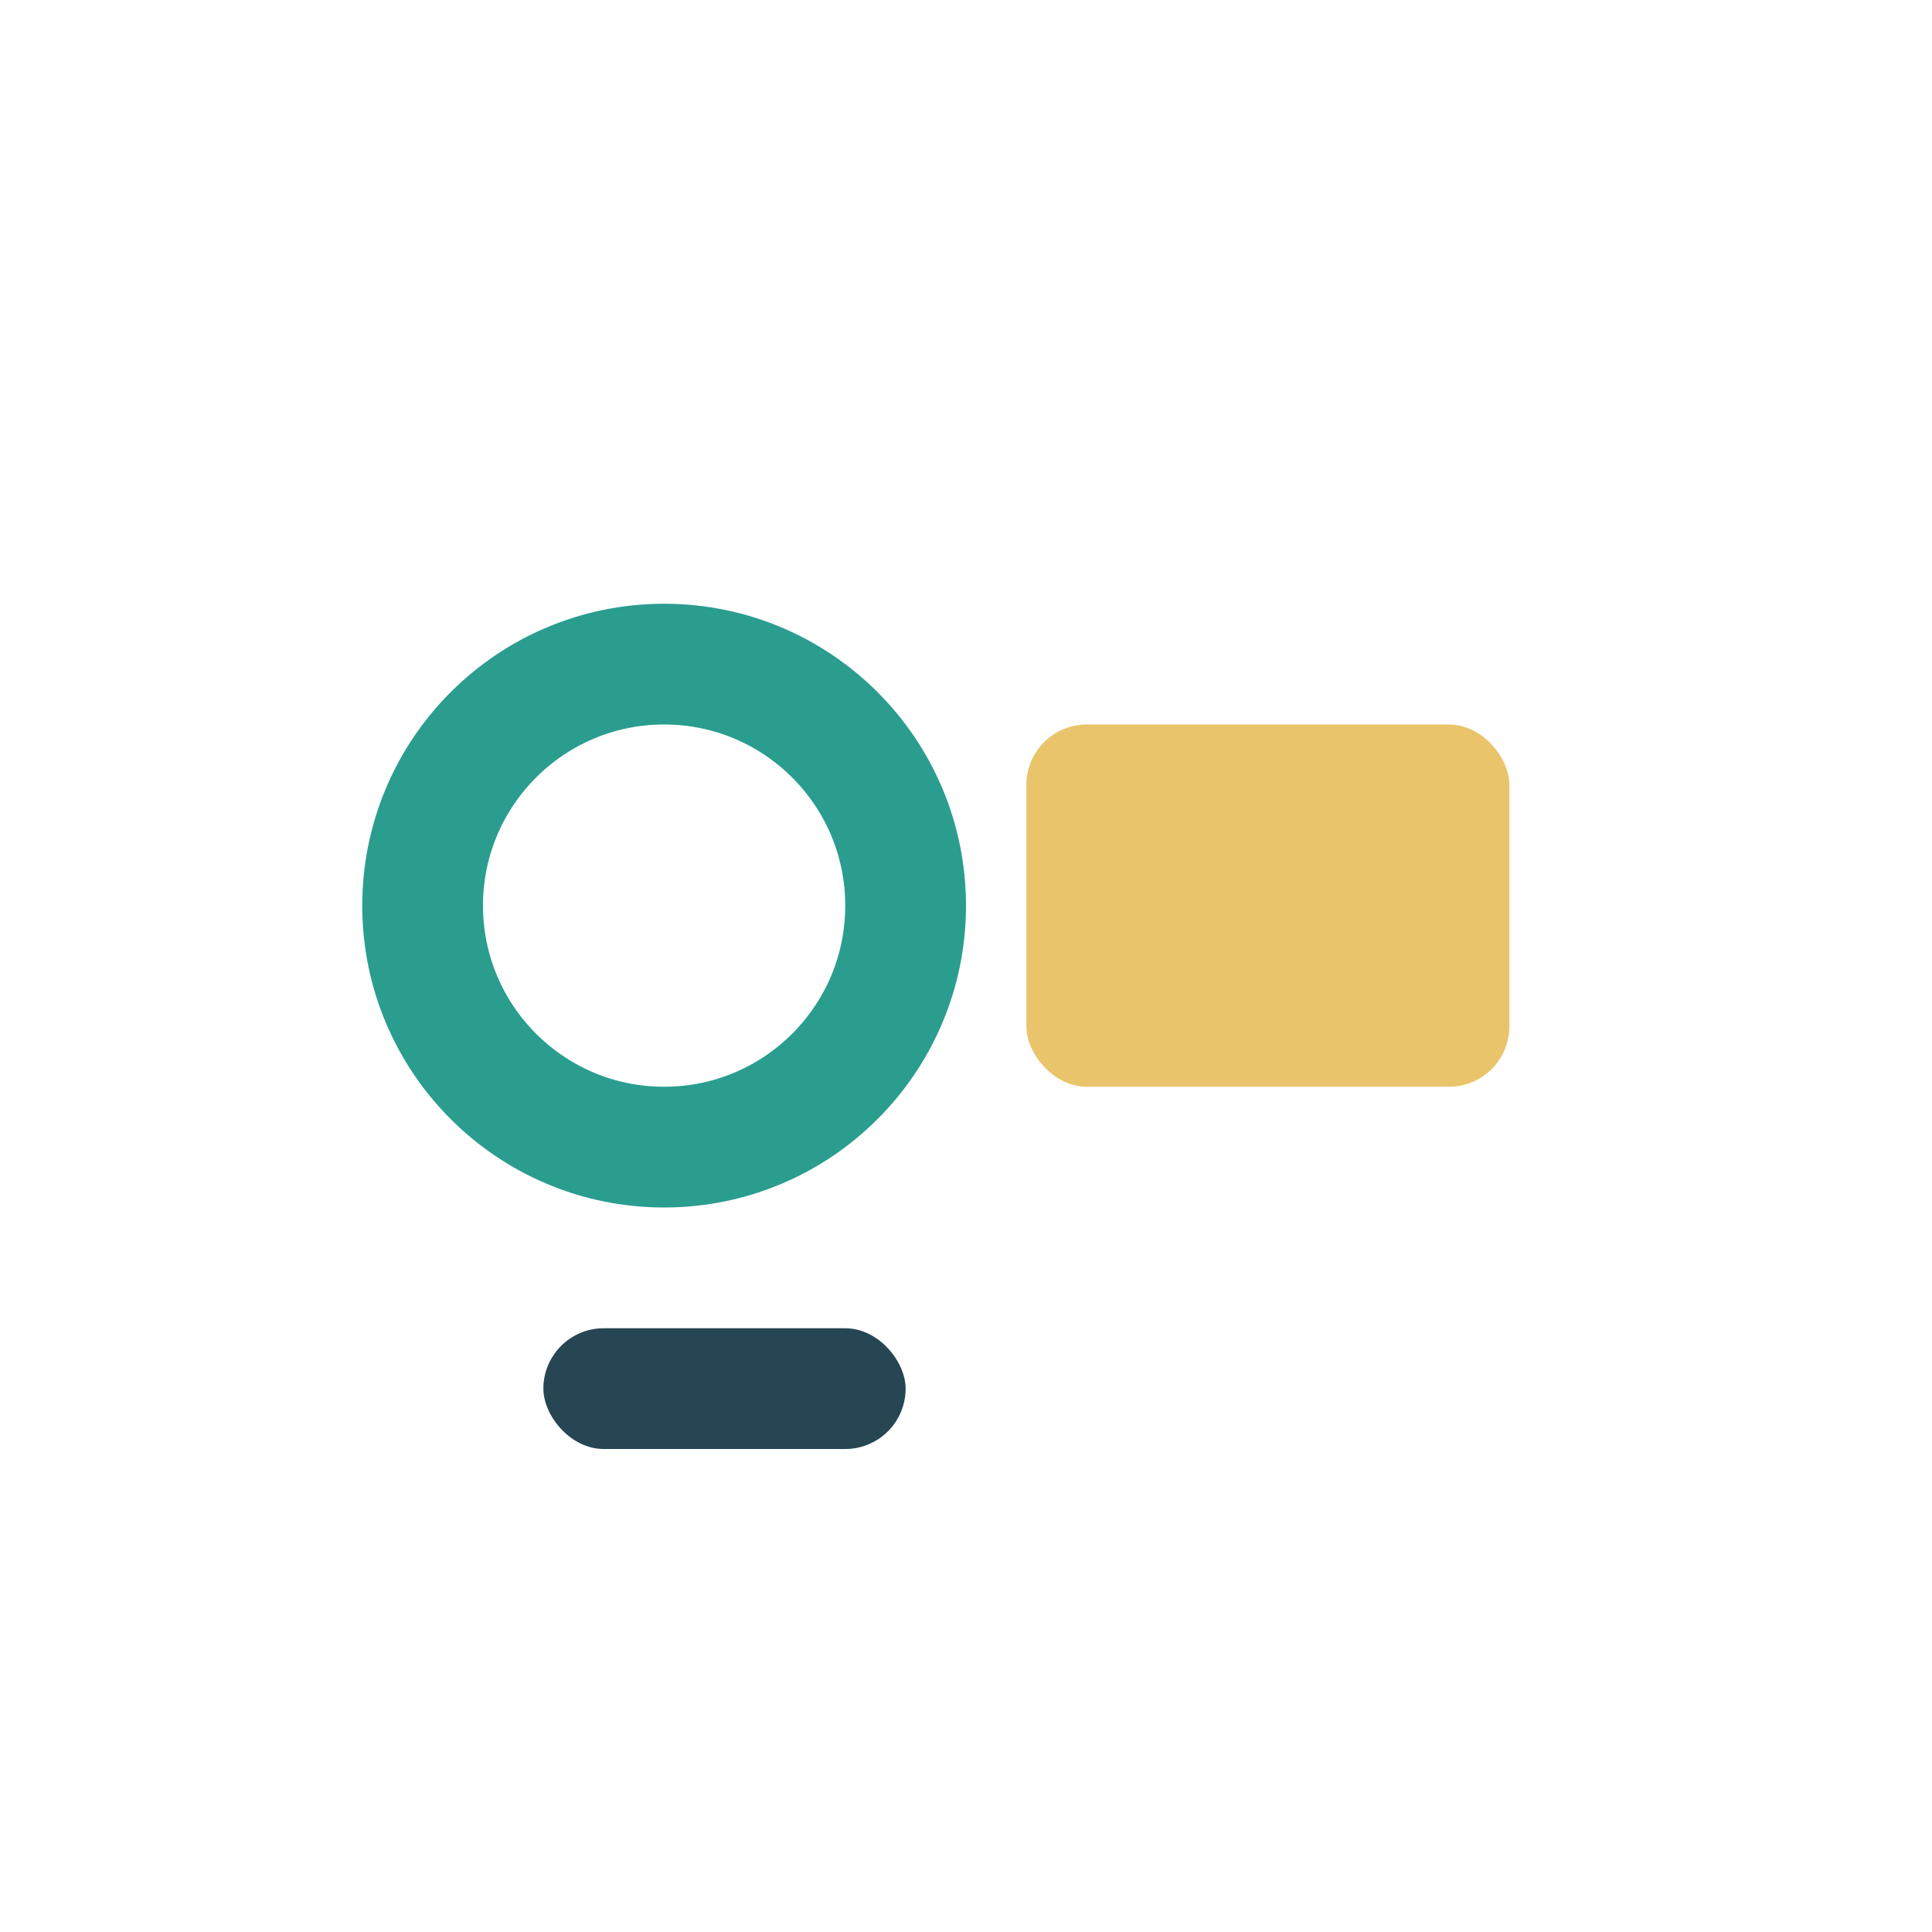 <?xml version="1.0" encoding="UTF-8"?>
<svg xmlns="http://www.w3.org/2000/svg" width="32" height="32" viewBox="0 0 32 32"><circle cx="11" cy="15" r="4" fill="none" stroke="#2A9D8F" stroke-width="2"/><rect x="17" y="12" width="8" height="6" rx="1" fill="#E9C46A"/><rect x="9" y="22" width="6" height="2" rx="1" fill="#264653"/></svg>